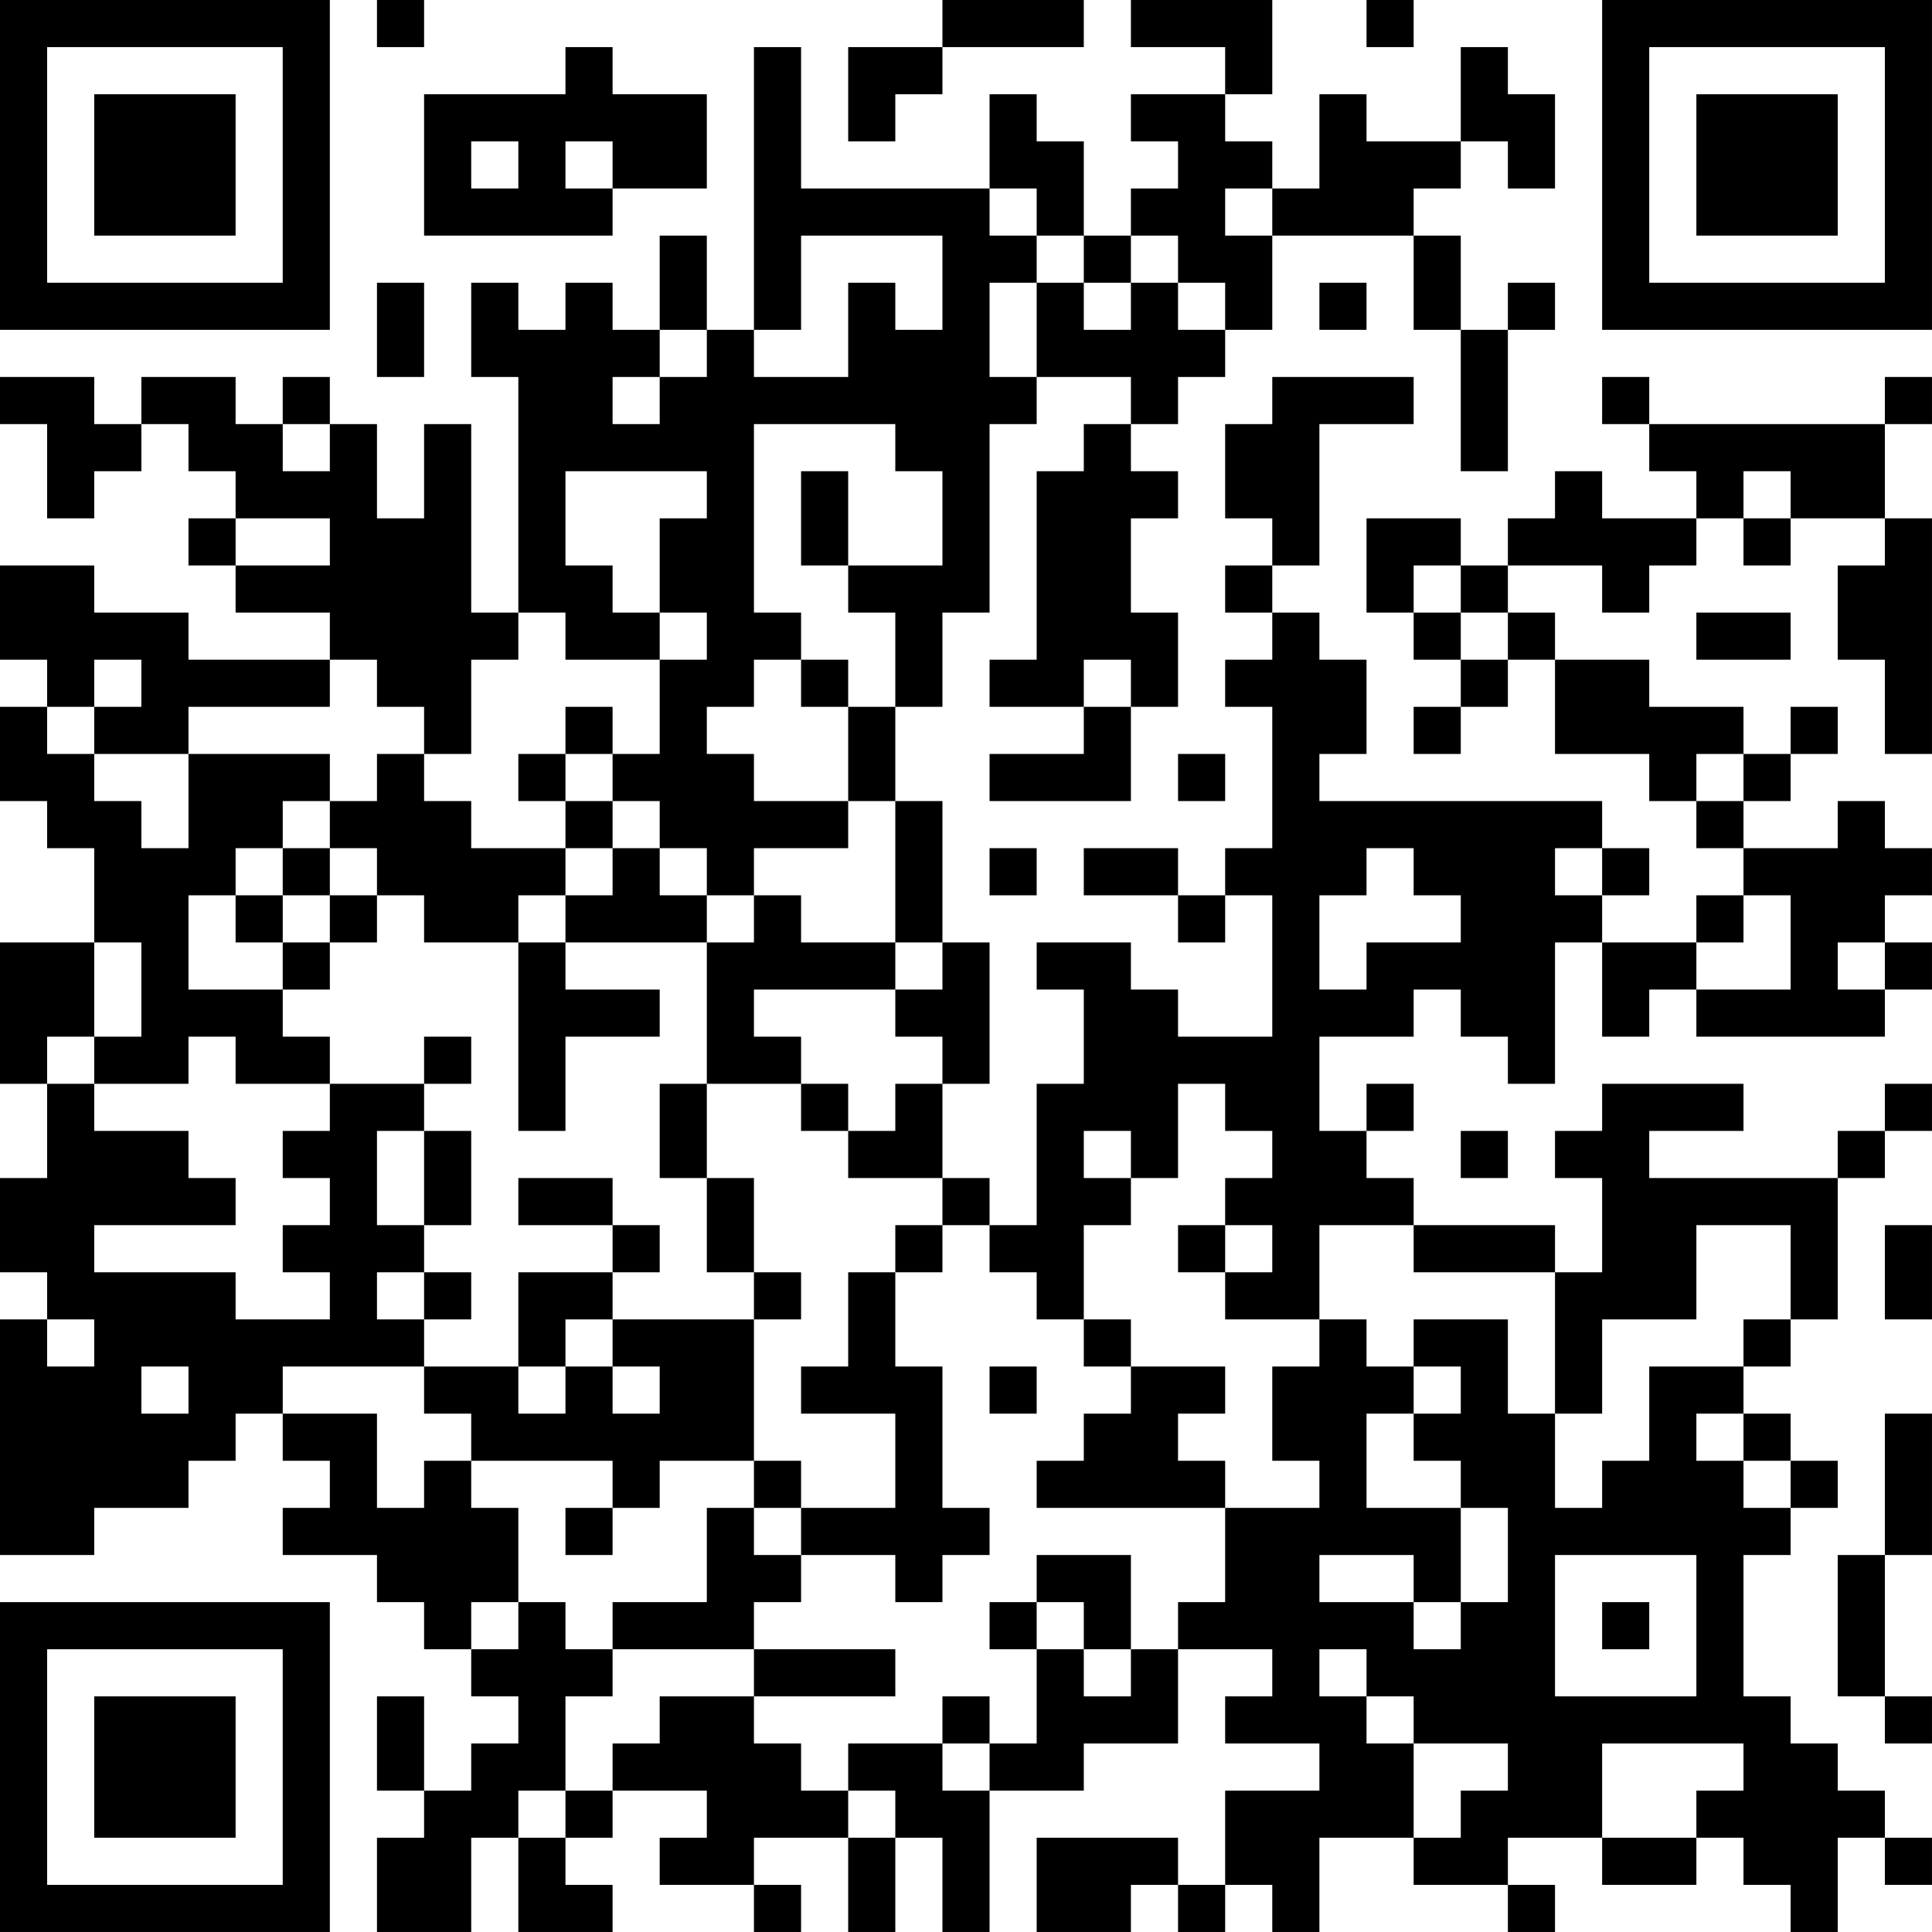 <?xml version="1.0" encoding="UTF-8"?>
<svg xmlns="http://www.w3.org/2000/svg" version="1.1" width="300" height="300" viewBox="0 0 300 300"><rect x="0" y="0" width="300" height="300" fill="#ffffff"/><g transform="scale(7.317)"><g transform="translate(0,0)"><path fill-rule="evenodd" d="M8 0L8 1L9 1L9 0ZM20 0L20 1L18 1L18 3L19 3L19 2L20 2L20 1L23 1L23 0ZM24 0L24 1L26 1L26 2L24 2L24 3L25 3L25 4L24 4L24 5L23 5L23 3L22 3L22 2L21 2L21 4L17 4L17 1L16 1L16 7L15 7L15 5L14 5L14 7L13 7L13 6L12 6L12 7L11 7L11 6L10 6L10 8L11 8L11 13L10 13L10 9L9 9L9 11L8 11L8 9L7 9L7 8L6 8L6 9L5 9L5 8L3 8L3 9L2 9L2 8L0 8L0 9L1 9L1 11L2 11L2 10L3 10L3 9L4 9L4 10L5 10L5 11L4 11L4 12L5 12L5 13L7 13L7 14L4 14L4 13L2 13L2 12L0 12L0 14L1 14L1 15L0 15L0 17L1 17L1 18L2 18L2 20L0 20L0 23L1 23L1 25L0 25L0 27L1 27L1 28L0 28L0 33L2 33L2 32L4 32L4 31L5 31L5 30L6 30L6 31L7 31L7 32L6 32L6 33L8 33L8 34L9 34L9 35L10 35L10 36L11 36L11 37L10 37L10 38L9 38L9 36L8 36L8 38L9 38L9 39L8 39L8 41L10 41L10 39L11 39L11 41L13 41L13 40L12 40L12 39L13 39L13 38L15 38L15 39L14 39L14 40L16 40L16 41L17 41L17 40L16 40L16 39L18 39L18 41L19 41L19 39L20 39L20 41L21 41L21 38L23 38L23 37L25 37L25 35L27 35L27 36L26 36L26 37L28 37L28 38L26 38L26 40L25 40L25 39L22 39L22 41L24 41L24 40L25 40L25 41L26 41L26 40L27 40L27 41L28 41L28 39L30 39L30 40L32 40L32 41L33 41L33 40L32 40L32 39L34 39L34 40L36 40L36 39L37 39L37 40L38 40L38 41L39 41L39 39L40 39L40 40L41 40L41 39L40 39L40 38L39 38L39 37L38 37L38 36L37 36L37 33L38 33L38 32L39 32L39 31L38 31L38 30L37 30L37 29L38 29L38 28L39 28L39 25L40 25L40 24L41 24L41 23L40 23L40 24L39 24L39 25L35 25L35 24L37 24L37 23L34 23L34 24L33 24L33 25L34 25L34 27L33 27L33 26L30 26L30 25L29 25L29 24L30 24L30 23L29 23L29 24L28 24L28 22L30 22L30 21L31 21L31 22L32 22L32 23L33 23L33 20L34 20L34 22L35 22L35 21L36 21L36 22L40 22L40 21L41 21L41 20L40 20L40 19L41 19L41 18L40 18L40 17L39 17L39 18L37 18L37 17L38 17L38 16L39 16L39 15L38 15L38 16L37 16L37 15L35 15L35 14L33 14L33 13L32 13L32 12L34 12L34 13L35 13L35 12L36 12L36 11L37 11L37 12L38 12L38 11L40 11L40 12L39 12L39 14L40 14L40 16L41 16L41 11L40 11L40 9L41 9L41 8L40 8L40 9L35 9L35 8L34 8L34 9L35 9L35 10L36 10L36 11L34 11L34 10L33 10L33 11L32 11L32 12L31 12L31 11L29 11L29 13L30 13L30 14L31 14L31 15L30 15L30 16L31 16L31 15L32 15L32 14L33 14L33 16L35 16L35 17L36 17L36 18L37 18L37 19L36 19L36 20L34 20L34 19L35 19L35 18L34 18L34 17L28 17L28 16L29 16L29 14L28 14L28 13L27 13L27 12L28 12L28 9L30 9L30 8L27 8L27 9L26 9L26 11L27 11L27 12L26 12L26 13L27 13L27 14L26 14L26 15L27 15L27 18L26 18L26 19L25 19L25 18L23 18L23 19L25 19L25 20L26 20L26 19L27 19L27 22L25 22L25 21L24 21L24 20L22 20L22 21L23 21L23 23L22 23L22 26L21 26L21 25L20 25L20 23L21 23L21 20L20 20L20 17L19 17L19 15L20 15L20 13L21 13L21 9L22 9L22 8L24 8L24 9L23 9L23 10L22 10L22 14L21 14L21 15L23 15L23 16L21 16L21 17L24 17L24 15L25 15L25 13L24 13L24 11L25 11L25 10L24 10L24 9L25 9L25 8L26 8L26 7L27 7L27 5L30 5L30 7L31 7L31 10L32 10L32 7L33 7L33 6L32 6L32 7L31 7L31 5L30 5L30 4L31 4L31 3L32 3L32 4L33 4L33 2L32 2L32 1L31 1L31 3L29 3L29 2L28 2L28 4L27 4L27 3L26 3L26 2L27 2L27 0ZM29 0L29 1L30 1L30 0ZM12 1L12 2L9 2L9 5L13 5L13 4L15 4L15 2L13 2L13 1ZM10 3L10 4L11 4L11 3ZM12 3L12 4L13 4L13 3ZM21 4L21 5L22 5L22 6L21 6L21 8L22 8L22 6L23 6L23 7L24 7L24 6L25 6L25 7L26 7L26 6L25 6L25 5L24 5L24 6L23 6L23 5L22 5L22 4ZM26 4L26 5L27 5L27 4ZM17 5L17 7L16 7L16 8L18 8L18 6L19 6L19 7L20 7L20 5ZM8 6L8 8L9 8L9 6ZM28 6L28 7L29 7L29 6ZM14 7L14 8L13 8L13 9L14 9L14 8L15 8L15 7ZM6 9L6 10L7 10L7 9ZM16 9L16 13L17 13L17 14L16 14L16 15L15 15L15 16L16 16L16 17L18 17L18 18L16 18L16 19L15 19L15 18L14 18L14 17L13 17L13 16L14 16L14 14L15 14L15 13L14 13L14 11L15 11L15 10L12 10L12 12L13 12L13 13L14 13L14 14L12 14L12 13L11 13L11 14L10 14L10 16L9 16L9 15L8 15L8 14L7 14L7 15L4 15L4 16L2 16L2 15L3 15L3 14L2 14L2 15L1 15L1 16L2 16L2 17L3 17L3 18L4 18L4 16L7 16L7 17L6 17L6 18L5 18L5 19L4 19L4 21L6 21L6 22L7 22L7 23L5 23L5 22L4 22L4 23L2 23L2 22L3 22L3 20L2 20L2 22L1 22L1 23L2 23L2 24L4 24L4 25L5 25L5 26L2 26L2 27L5 27L5 28L7 28L7 27L6 27L6 26L7 26L7 25L6 25L6 24L7 24L7 23L9 23L9 24L8 24L8 26L9 26L9 27L8 27L8 28L9 28L9 29L6 29L6 30L8 30L8 32L9 32L9 31L10 31L10 32L11 32L11 34L10 34L10 35L11 35L11 34L12 34L12 35L13 35L13 36L12 36L12 38L11 38L11 39L12 39L12 38L13 38L13 37L14 37L14 36L16 36L16 37L17 37L17 38L18 38L18 39L19 39L19 38L18 38L18 37L20 37L20 38L21 38L21 37L22 37L22 35L23 35L23 36L24 36L24 35L25 35L25 34L26 34L26 32L28 32L28 31L27 31L27 29L28 29L28 28L29 28L29 29L30 29L30 30L29 30L29 32L31 32L31 34L30 34L30 33L28 33L28 34L30 34L30 35L31 35L31 34L32 34L32 32L31 32L31 31L30 31L30 30L31 30L31 29L30 29L30 28L32 28L32 30L33 30L33 32L34 32L34 31L35 31L35 29L37 29L37 28L38 28L38 26L36 26L36 28L34 28L34 30L33 30L33 27L30 27L30 26L28 26L28 28L26 28L26 27L27 27L27 26L26 26L26 25L27 25L27 24L26 24L26 23L25 23L25 25L24 25L24 24L23 24L23 25L24 25L24 26L23 26L23 28L22 28L22 27L21 27L21 26L20 26L20 25L18 25L18 24L19 24L19 23L20 23L20 22L19 22L19 21L20 21L20 20L19 20L19 17L18 17L18 15L19 15L19 13L18 13L18 12L20 12L20 10L19 10L19 9ZM17 10L17 12L18 12L18 10ZM37 10L37 11L38 11L38 10ZM5 11L5 12L7 12L7 11ZM30 12L30 13L31 13L31 14L32 14L32 13L31 13L31 12ZM36 13L36 14L38 14L38 13ZM17 14L17 15L18 15L18 14ZM23 14L23 15L24 15L24 14ZM12 15L12 16L11 16L11 17L12 17L12 18L10 18L10 17L9 17L9 16L8 16L8 17L7 17L7 18L6 18L6 19L5 19L5 20L6 20L6 21L7 21L7 20L8 20L8 19L9 19L9 20L11 20L11 24L12 24L12 22L14 22L14 21L12 21L12 20L15 20L15 23L14 23L14 25L15 25L15 27L16 27L16 28L13 28L13 27L14 27L14 26L13 26L13 25L11 25L11 26L13 26L13 27L11 27L11 29L9 29L9 30L10 30L10 31L13 31L13 32L12 32L12 33L13 33L13 32L14 32L14 31L16 31L16 32L15 32L15 34L13 34L13 35L16 35L16 36L19 36L19 35L16 35L16 34L17 34L17 33L19 33L19 34L20 34L20 33L21 33L21 32L20 32L20 29L19 29L19 27L20 27L20 26L19 26L19 27L18 27L18 29L17 29L17 30L19 30L19 32L17 32L17 31L16 31L16 28L17 28L17 27L16 27L16 25L15 25L15 23L17 23L17 24L18 24L18 23L17 23L17 22L16 22L16 21L19 21L19 20L17 20L17 19L16 19L16 20L15 20L15 19L14 19L14 18L13 18L13 17L12 17L12 16L13 16L13 15ZM25 16L25 17L26 17L26 16ZM36 16L36 17L37 17L37 16ZM7 18L7 19L6 19L6 20L7 20L7 19L8 19L8 18ZM12 18L12 19L11 19L11 20L12 20L12 19L13 19L13 18ZM21 18L21 19L22 19L22 18ZM29 18L29 19L28 19L28 21L29 21L29 20L31 20L31 19L30 19L30 18ZM33 18L33 19L34 19L34 18ZM37 19L37 20L36 20L36 21L38 21L38 19ZM39 20L39 21L40 21L40 20ZM9 22L9 23L10 23L10 22ZM9 24L9 26L10 26L10 24ZM31 24L31 25L32 25L32 24ZM25 26L25 27L26 27L26 26ZM40 26L40 28L41 28L41 26ZM9 27L9 28L10 28L10 27ZM1 28L1 29L2 29L2 28ZM12 28L12 29L11 29L11 30L12 30L12 29L13 29L13 30L14 30L14 29L13 29L13 28ZM23 28L23 29L24 29L24 30L23 30L23 31L22 31L22 32L26 32L26 31L25 31L25 30L26 30L26 29L24 29L24 28ZM3 29L3 30L4 30L4 29ZM21 29L21 30L22 30L22 29ZM36 30L36 31L37 31L37 32L38 32L38 31L37 31L37 30ZM40 30L40 33L39 33L39 36L40 36L40 37L41 37L41 36L40 36L40 33L41 33L41 30ZM16 32L16 33L17 33L17 32ZM22 33L22 34L21 34L21 35L22 35L22 34L23 34L23 35L24 35L24 33ZM33 33L33 36L36 36L36 33ZM34 34L34 35L35 35L35 34ZM28 35L28 36L29 36L29 37L30 37L30 39L31 39L31 38L32 38L32 37L30 37L30 36L29 36L29 35ZM20 36L20 37L21 37L21 36ZM34 37L34 39L36 39L36 38L37 38L37 37ZM0 0L0 7L7 7L7 0ZM1 1L1 6L6 6L6 1ZM2 2L2 5L5 5L5 2ZM34 0L34 7L41 7L41 0ZM35 1L35 6L40 6L40 1ZM36 2L36 5L39 5L39 2ZM0 34L0 41L7 41L7 34ZM1 35L1 40L6 40L6 35ZM2 36L2 39L5 39L5 36Z" fill="#000000"/></g></g></svg>
